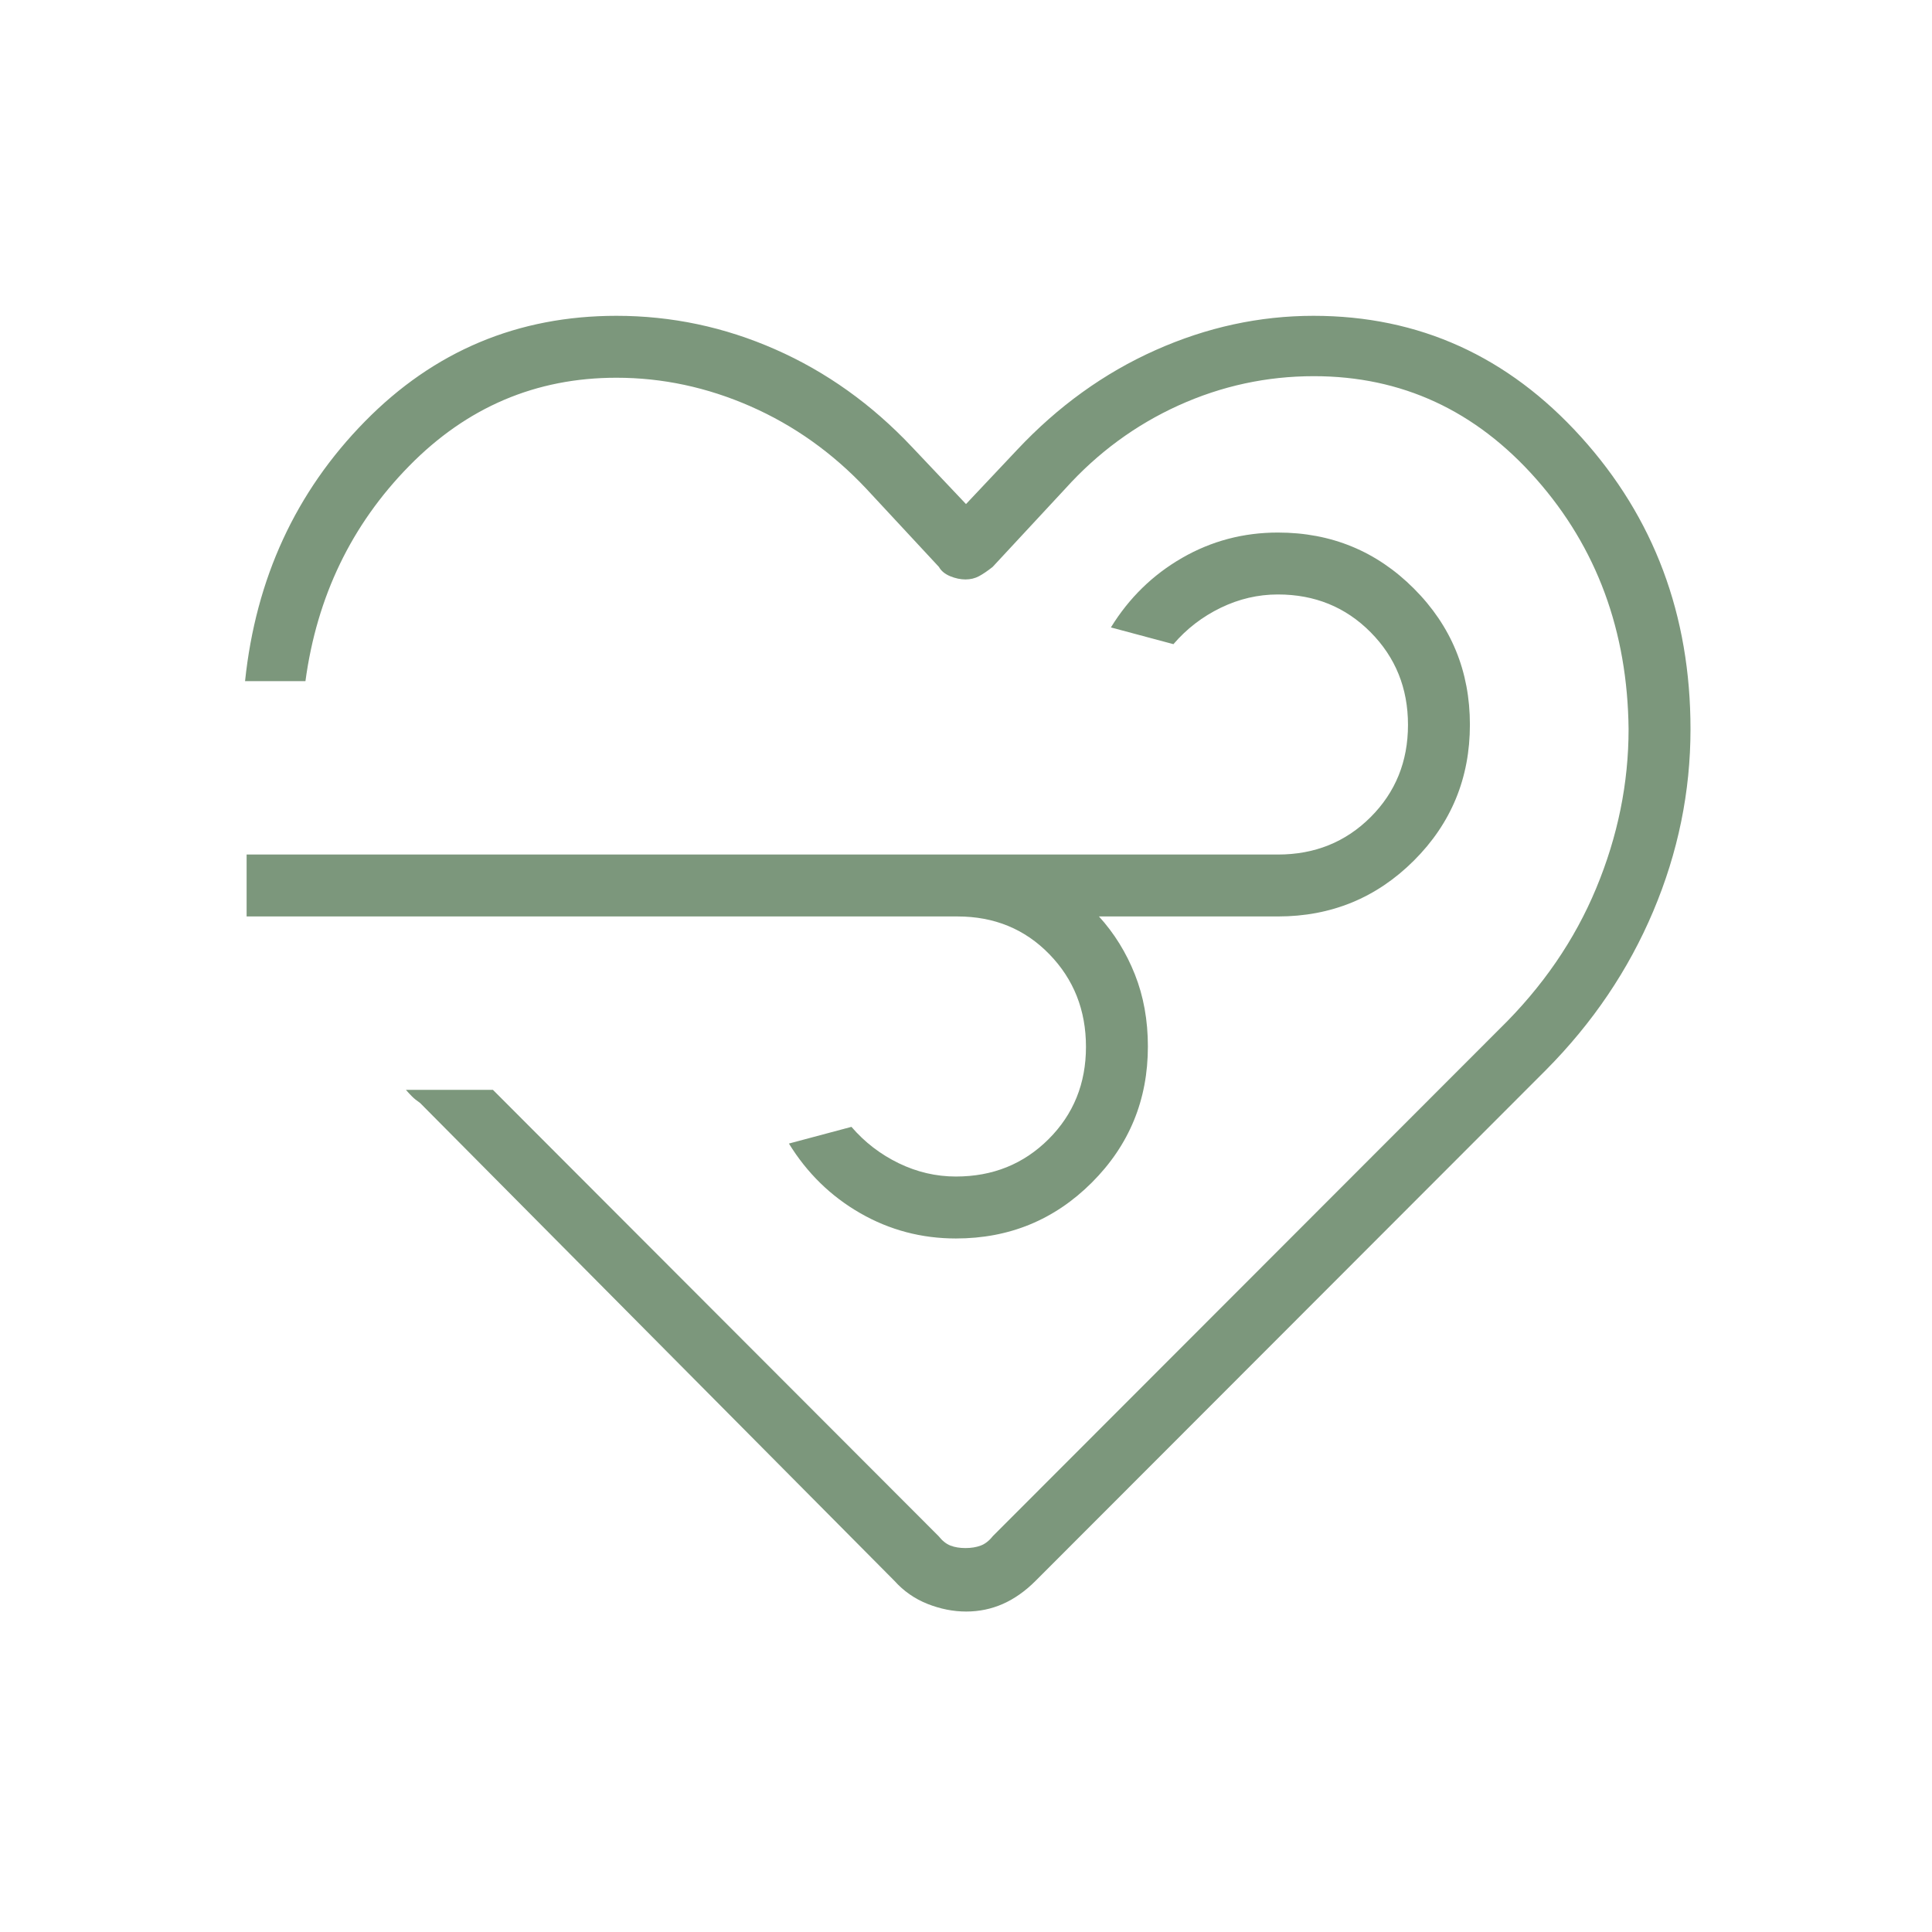 <svg width="62" height="62" viewBox="0 0 62 62" fill="none" xmlns="http://www.w3.org/2000/svg">
<mask id="mask0_14_162" style="mask-type:alpha" maskUnits="userSpaceOnUse" x="0" y="0" width="62" height="62">
<rect width="62" height="62" fill="#D9D9D9"/>
</mask>
<g mask="url(#mask0_14_162)">
<path d="M31.007 51.716C30.592 51.716 30.178 51.634 29.765 51.471C29.353 51.307 29 51.061 28.705 50.733L13.483 35.397C13.377 35.324 13.29 35.254 13.222 35.186C13.154 35.118 13.089 35.047 13.026 34.974H15.818L30.121 49.297C30.239 49.446 30.366 49.547 30.503 49.6C30.64 49.653 30.8 49.679 30.983 49.679C31.166 49.679 31.328 49.653 31.47 49.6C31.612 49.547 31.742 49.446 31.86 49.297L48.11 33.032C49.494 31.681 50.532 30.171 51.224 28.504C51.917 26.836 52.263 25.134 52.263 23.399C52.23 20.249 51.242 17.574 49.3 15.373C47.358 13.172 44.979 12.072 42.165 12.072C40.65 12.072 39.203 12.385 37.822 13.01C36.442 13.636 35.233 14.524 34.194 15.674L31.855 18.193C31.692 18.322 31.547 18.421 31.417 18.491C31.288 18.56 31.143 18.595 30.983 18.595C30.823 18.595 30.659 18.56 30.491 18.491C30.323 18.421 30.203 18.322 30.131 18.193L27.791 15.674C26.712 14.529 25.477 13.651 24.083 13.039C22.69 12.428 21.256 12.122 19.782 12.122C17.199 12.122 14.982 13.066 13.13 14.954C11.279 16.841 10.169 19.143 9.802 21.859H7.864C8.209 18.564 9.49 15.786 11.71 13.525C13.928 11.265 16.619 10.135 19.782 10.135C21.551 10.135 23.251 10.494 24.882 11.213C26.513 11.931 27.973 12.973 29.261 14.338L31 16.176L32.639 14.437C33.951 13.039 35.431 11.973 37.078 11.238C38.726 10.502 40.418 10.135 42.153 10.135C45.531 10.135 48.392 11.43 50.735 14.02C53.078 16.61 54.25 19.736 54.25 23.399C54.25 25.409 53.851 27.358 53.053 29.246C52.255 31.134 51.107 32.831 49.61 34.339L33.231 50.733C32.903 51.061 32.554 51.307 32.185 51.471C31.815 51.634 31.423 51.716 31.007 51.716ZM30.727 29.41H7.914V27.423H41.01C42.19 27.423 43.181 27.024 43.982 26.225C44.783 25.426 45.184 24.438 45.184 23.261C45.184 22.085 44.783 21.093 43.982 20.287C43.181 19.48 42.19 19.077 41.01 19.077C40.374 19.077 39.763 19.219 39.175 19.504C38.587 19.789 38.081 20.178 37.657 20.672L35.65 20.135C36.233 19.188 36.995 18.444 37.938 17.902C38.88 17.36 39.904 17.09 41.01 17.09C42.722 17.09 44.176 17.689 45.374 18.888C46.572 20.087 47.171 21.542 47.171 23.255C47.171 24.967 46.572 26.421 45.374 27.617C44.176 28.812 42.722 29.41 41.01 29.41H35.267C35.758 29.95 36.142 30.57 36.42 31.271C36.698 31.972 36.837 32.742 36.837 33.583C36.837 35.295 36.239 36.749 35.041 37.947C33.843 39.145 32.388 39.744 30.677 39.744C29.571 39.744 28.547 39.473 27.604 38.931C26.662 38.39 25.9 37.645 25.317 36.698L27.324 36.162C27.748 36.655 28.254 37.044 28.841 37.329C29.429 37.614 30.041 37.756 30.677 37.756C31.857 37.756 32.847 37.357 33.649 36.558C34.45 35.759 34.85 34.771 34.85 33.595C34.85 32.418 34.458 31.426 33.673 30.62C32.889 29.814 31.907 29.41 30.727 29.41Z" fill="#7C977C"/>
</g>
</svg>
